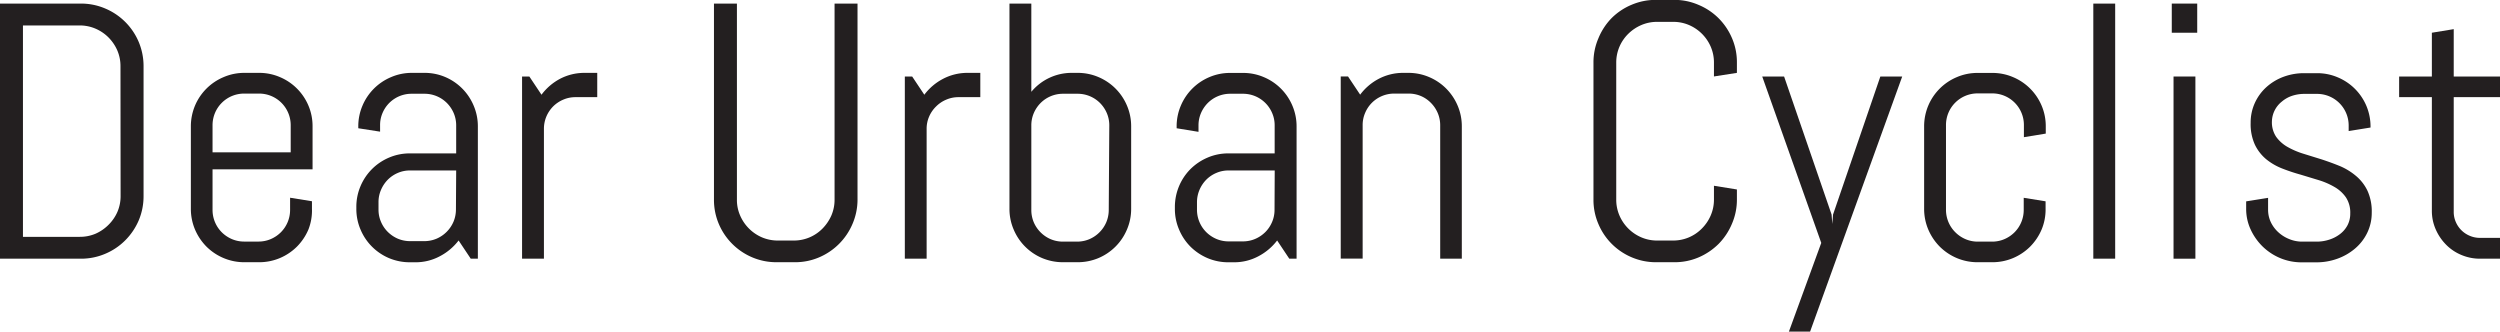 <svg xmlns="http://www.w3.org/2000/svg" width="411.68" height="54.61" viewBox="0 0 411.68 54.61"><path d="M22.84,36.3a10.45,10.45,0,0,1-2.22,3.28,10.24,10.24,0,0,1-3.29,2.21,10.11,10.11,0,0,1-4,.81H0V.59H13.3a10.1,10.1,0,0,1,4,.8A10.32,10.32,0,0,1,22.84,6.9a10.28,10.28,0,0,1,.8,4V32.29A10.18,10.18,0,0,1,22.84,36.3Zm-3-25.37a6.52,6.52,0,0,0-.52-2.62,7,7,0,0,0-1.45-2.14,6.81,6.81,0,0,0-2.14-1.45,6.57,6.57,0,0,0-2.63-.53H3.78V39h9.34a6.57,6.57,0,0,0,2.63-.52A7,7,0,0,0,17.89,37a6.83,6.83,0,0,0,1.45-2.12,6.55,6.55,0,0,0,.52-2.62Z" fill="#231f20"/><path d="M50.79,37.79a9,9,0,0,1-1.89,2.82,8.85,8.85,0,0,1-2.82,1.89,8.73,8.73,0,0,1-3.42.68H40.25a8.73,8.73,0,0,1-3.42-.68A8.85,8.85,0,0,1,34,40.61a9,9,0,0,1-1.89-2.82,8.73,8.73,0,0,1-.68-3.42V20.83a8.82,8.82,0,0,1,.68-3.43,8.79,8.79,0,0,1,4.71-4.7A8.57,8.57,0,0,1,40.25,12h2.41a8.57,8.57,0,0,1,3.42.69,8.79,8.79,0,0,1,4.71,4.7,8.64,8.64,0,0,1,.68,3.43v7.06H35v6.68a5.2,5.2,0,0,0,1.52,3.69,5.34,5.34,0,0,0,1.66,1.12,5.11,5.11,0,0,0,2,.41h2.41a5.11,5.11,0,0,0,2-.41,5.34,5.34,0,0,0,1.66-1.12,5.2,5.2,0,0,0,1.52-3.69v-2l3.6.58v1.21A8.56,8.56,0,0,1,50.79,37.79ZM47.87,20.62a5.2,5.2,0,0,0-5.21-5.21H40.25A5.2,5.2,0,0,0,35,20.62v4.46H47.87Z" fill="#231f20"/><path d="M77.52,42.6l-2-3a9.33,9.33,0,0,1-3.08,2.59,8.41,8.41,0,0,1-4,1H67.5a8.82,8.82,0,0,1-3.43-.68,8.79,8.79,0,0,1-4.7-4.71,8.57,8.57,0,0,1-.69-3.42v-.3a8.65,8.65,0,0,1,.69-3.43,8.81,8.81,0,0,1,4.7-4.7,8.65,8.65,0,0,1,3.43-.69h7.62V20.62a5.11,5.11,0,0,0-.41-2,5.34,5.34,0,0,0-1.12-1.66,5.2,5.2,0,0,0-3.69-1.52H67.79A5.17,5.17,0,0,0,63,18.59a5,5,0,0,0-.41,2v1.09L59,21.12v-.29a8.65,8.65,0,0,1,.69-3.43,8.79,8.79,0,0,1,4.71-4.7A8.57,8.57,0,0,1,67.79,12H69.9a8.61,8.61,0,0,1,3.43.69A8.81,8.81,0,0,1,78,17.4a8.65,8.65,0,0,1,.69,3.43V42.6Zm-2.4-14.53H67.5a5,5,0,0,0-2,.41,5.24,5.24,0,0,0-1.65,1.12,5.42,5.42,0,0,0-1.11,1.67,5,5,0,0,0-.41,2v1.26a5,5,0,0,0,.41,2,5.21,5.21,0,0,0,1.11,1.65,5.41,5.41,0,0,0,1.65,1.12,5.2,5.2,0,0,0,2,.41h2.4a5.2,5.2,0,0,0,2-.41,5.31,5.31,0,0,0,2.77-2.77,5.2,5.2,0,0,0,.41-2Z" fill="#231f20"/><path d="M94.75,16a5,5,0,0,0-2,.41,5.26,5.26,0,0,0-1.66,1.11,5.38,5.38,0,0,0-1.11,1.65,5.2,5.2,0,0,0-.41,2V42.6h-3.6v-30h1.2l2,3A9.1,9.1,0,0,1,92.18,13a8.63,8.63,0,0,1,4.06-1h2.11v4Z" fill="#231f20"/><path d="M140.38,36.88a10.37,10.37,0,0,1-5.5,5.5,10,10,0,0,1-4,.8h-3a10.14,10.14,0,0,1-4-.8,10.35,10.35,0,0,1-5.51-5.5,10.14,10.14,0,0,1-.8-4V.59h3.78V32.87a6.36,6.36,0,0,0,.53,2.62,6.88,6.88,0,0,0,3.58,3.59,6.61,6.61,0,0,0,2.63.53h2.63a6.59,6.59,0,0,0,4.75-2,7.19,7.19,0,0,0,1.44-2.14,6.52,6.52,0,0,0,.52-2.62V.59h3.78V32.87A10.14,10.14,0,0,1,140.38,36.88Z" fill="#231f20"/><path d="M157.82,16a5,5,0,0,0-2,.41,5.15,5.15,0,0,0-1.66,1.11A5.21,5.21,0,0,0,153,19.2a5,5,0,0,0-.41,2V42.6H149v-30h1.21l2,3A9.1,9.1,0,0,1,155.26,13a8.61,8.61,0,0,1,4.06-1h2.11v4Z" fill="#231f20"/><path d="M185.58,37.79a8.79,8.79,0,0,1-4.7,4.71,8.82,8.82,0,0,1-3.43.68h-2.4a8.82,8.82,0,0,1-3.43-.68,8.79,8.79,0,0,1-4.7-4.71,8.57,8.57,0,0,1-.69-3.42V.59h3.6V15.12A8.62,8.62,0,0,1,176.54,12h.91a8.65,8.65,0,0,1,3.43.69,8.81,8.81,0,0,1,4.7,4.7,8.65,8.65,0,0,1,.69,3.43V34.37A8.57,8.57,0,0,1,185.58,37.79Zm-2.91-17.17a5.11,5.11,0,0,0-.41-2,5.34,5.34,0,0,0-1.12-1.66,5.2,5.2,0,0,0-3.69-1.52h-2.4a5.2,5.2,0,0,0-3.69,1.52,5.34,5.34,0,0,0-1.12,1.66,5.11,5.11,0,0,0-.41,2v14a5.2,5.2,0,0,0,.41,2A5.31,5.31,0,0,0,173,39.38a5.2,5.2,0,0,0,2,.41h2.4a5.2,5.2,0,0,0,2-.41,5.31,5.31,0,0,0,2.77-2.77,5.2,5.2,0,0,0,.41-2Z" fill="#231f20"/><path d="M212.31,42.6l-2-3a9.3,9.3,0,0,1-3.07,2.59,8.42,8.42,0,0,1-4.05,1h-.91a8.73,8.73,0,0,1-3.42-.68,9,9,0,0,1-2.82-1.89,8.76,8.76,0,0,1-1.88-2.82,8.57,8.57,0,0,1-.69-3.42v-.3a8.85,8.85,0,0,1,2.57-6.24,9,9,0,0,1,2.82-1.89,8.57,8.57,0,0,1,3.42-.69h7.62V20.62a5,5,0,0,0-.41-2,5.2,5.2,0,0,0-4.8-3.18h-2.11a5.2,5.2,0,0,0-3.69,1.52,5.34,5.34,0,0,0-1.12,1.66,5.11,5.11,0,0,0-.41,2v1.09l-3.6-.59v-.29a8.65,8.65,0,0,1,.69-3.43,8.81,8.81,0,0,1,4.7-4.7,8.61,8.61,0,0,1,3.43-.69h2.11a8.57,8.57,0,0,1,3.42.69,8.79,8.79,0,0,1,4.71,4.7,8.65,8.65,0,0,1,.69,3.43V42.6Zm-2.4-14.53h-7.62a5,5,0,0,0-2,.41,5.17,5.17,0,0,0-1.66,1.12,5.42,5.42,0,0,0-1.11,1.67,5.2,5.2,0,0,0-.41,2v1.26a5.2,5.2,0,0,0,1.52,3.69,5.34,5.34,0,0,0,1.66,1.12,5.11,5.11,0,0,0,2,.41h2.41a5.11,5.11,0,0,0,2-.41,5.34,5.34,0,0,0,1.66-1.12,5.21,5.21,0,0,0,1.11-1.65,5,5,0,0,0,.41-2Z" fill="#231f20"/><path d="M237.16,42.6v-22a5.11,5.11,0,0,0-.41-2,5.34,5.34,0,0,0-1.12-1.66A5.1,5.1,0,0,0,234,15.82a5.16,5.16,0,0,0-2-.41h-2.4a5.2,5.2,0,0,0-3.69,1.52,5.15,5.15,0,0,0-1.11,1.66,5,5,0,0,0-.41,2v22h-3.61v-30h1.2l2,3A9.1,9.1,0,0,1,227,13,8.61,8.61,0,0,1,231,12h.9a8.61,8.61,0,0,1,3.43.69,8.8,8.8,0,0,1,2.81,1.89,8.91,8.91,0,0,1,1.89,2.81,8.65,8.65,0,0,1,.69,3.43V42.6Z" fill="#231f20"/><path d="M285.19,36.88A10.46,10.46,0,0,1,283,40.17a10.59,10.59,0,0,1-3.28,2.21,10,10,0,0,1-4,.8h-3a10.1,10.1,0,0,1-4-.8,10.26,10.26,0,0,1-5.51-5.5,10,10,0,0,1-.81-4V10.31a10,10,0,0,1,.81-4A10.42,10.42,0,0,1,265.37,3a10.23,10.23,0,0,1,3.3-2.21,10.11,10.11,0,0,1,4-.81h3a10,10,0,0,1,4,.81A10.26,10.26,0,0,1,283,3a10.42,10.42,0,0,1,2.21,3.28,10,10,0,0,1,.81,4V12l-3.78.59V10.31a6.56,6.56,0,0,0-.53-2.62,6.83,6.83,0,0,0-3.56-3.56,6.53,6.53,0,0,0-2.62-.53h-2.64a6.53,6.53,0,0,0-2.62.53,7,7,0,0,0-2.14,1.44,6.66,6.66,0,0,0-1.45,2.12,6.56,6.56,0,0,0-.53,2.62V32.87a6.53,6.53,0,0,0,.53,2.62,6.85,6.85,0,0,0,3.59,3.59,6.53,6.53,0,0,0,2.62.53h2.64a6.59,6.59,0,0,0,4.74-2,6.84,6.84,0,0,0,1.44-2.14,6.53,6.53,0,0,0,.53-2.62V30.59l3.78.61v1.67A10,10,0,0,1,285.19,36.88Z" fill="#231f20"/><path d="M298.07,54.61h-3.49L299.91,40,290.19,12.6h3.6l7.82,22.73.12,1.55.12-1.55,7.79-22.73h3.6Z" fill="#231f20"/><path d="M336.2,37.79a9,9,0,0,1-1.89,2.82,8.85,8.85,0,0,1-2.82,1.89,8.73,8.73,0,0,1-3.42.68h-2.41a8.73,8.73,0,0,1-3.42-.68,8.85,8.85,0,0,1-2.82-1.89,9,9,0,0,1-1.89-2.82,8.73,8.73,0,0,1-.68-3.42V20.83a8.82,8.82,0,0,1,.68-3.43,8.79,8.79,0,0,1,4.71-4.7,8.57,8.57,0,0,1,3.42-.69h2.41a8.57,8.57,0,0,1,3.42.69,8.79,8.79,0,0,1,4.71,4.7,8.64,8.64,0,0,1,.68,3.43V22l-3.6.59v-2a5.2,5.2,0,0,0-5.21-5.21h-2.41a5.2,5.2,0,0,0-5.21,5.21v14A5.2,5.2,0,0,0,322,38.26a5.34,5.34,0,0,0,1.66,1.12,5.11,5.11,0,0,0,2,.41h2.41a5.11,5.11,0,0,0,2-.41,5.34,5.34,0,0,0,1.66-1.12,5.2,5.2,0,0,0,1.52-3.69v-2l3.6.58v1.21A8.56,8.56,0,0,1,336.2,37.79Z" fill="#231f20"/><path d="M344.71,42.6V.59h3.6v42Z" fill="#231f20"/><path d="M357.63,5.39V.59h4.19v4.8Zm.29,37.21v-30h3.6v30Z" fill="#231f20"/><path d="M390.56,35a7.53,7.53,0,0,1-.74,3.33,7.88,7.88,0,0,1-2,2.59,9.32,9.32,0,0,1-2.91,1.68,10.13,10.13,0,0,1-3.47.6H379a9.09,9.09,0,0,1-3.47-.68,9.32,9.32,0,0,1-2.9-1.89,9.42,9.42,0,0,1-2-2.82,8,8,0,0,1-.75-3.42V33.16l3.61-.58v2a4.75,4.75,0,0,0,.45,2,5.37,5.37,0,0,0,1.22,1.65A5.89,5.89,0,0,0,377,39.38a5.51,5.51,0,0,0,2.08.41h2.41a6.61,6.61,0,0,0,2.08-.33,5.73,5.73,0,0,0,1.77-.92,4.39,4.39,0,0,0,1.23-1.45,4.07,4.07,0,0,0,.45-1.93,4.55,4.55,0,0,0-.7-2.64,5.78,5.78,0,0,0-1.86-1.71,12.29,12.29,0,0,0-2.64-1.15l-3-.91a30,30,0,0,1-3-1,9.82,9.82,0,0,1-2.64-1.53,7.14,7.14,0,0,1-1.86-2.39,8.1,8.1,0,0,1-.7-3.58,7.75,7.75,0,0,1,.7-3.32,7.94,7.94,0,0,1,1.9-2.59,8.74,8.74,0,0,1,2.8-1.69,9.65,9.65,0,0,1,3.42-.6h2.11a8.57,8.57,0,0,1,3.42.69,8.79,8.79,0,0,1,4.71,4.7,8.82,8.82,0,0,1,.68,3.43V21l-3.6.58v-.91a5.2,5.2,0,0,0-5.21-5.21h-2.11a6.41,6.41,0,0,0-2,.32,5,5,0,0,0-1.66.93A4.31,4.31,0,0,0,374.12,20a4.3,4.3,0,0,0,.7,2.53,5.88,5.88,0,0,0,1.86,1.66,13,13,0,0,0,2.64,1.13l3,.93c1,.33,2,.69,3,1.1A10.33,10.33,0,0,1,388,29a7.25,7.25,0,0,1,1.86,2.42A8.17,8.17,0,0,1,390.56,35Z" fill="#231f20"/><path d="M408.4,42.6a7.79,7.79,0,0,1-3.09-.62,7.58,7.58,0,0,1-2.52-1.7,8.29,8.29,0,0,1-1.7-2.52,7.53,7.53,0,0,1-.63-3.07V16h-5.39V12.6h5.39V5.39l3.6-.59v7.8h7.62V16h-7.62V34.86a4.12,4.12,0,0,0,.34,1.69,4.28,4.28,0,0,0,2.3,2.28,4.2,4.2,0,0,0,1.7.34h3.28V42.6Z" fill="#231f20"/></svg>